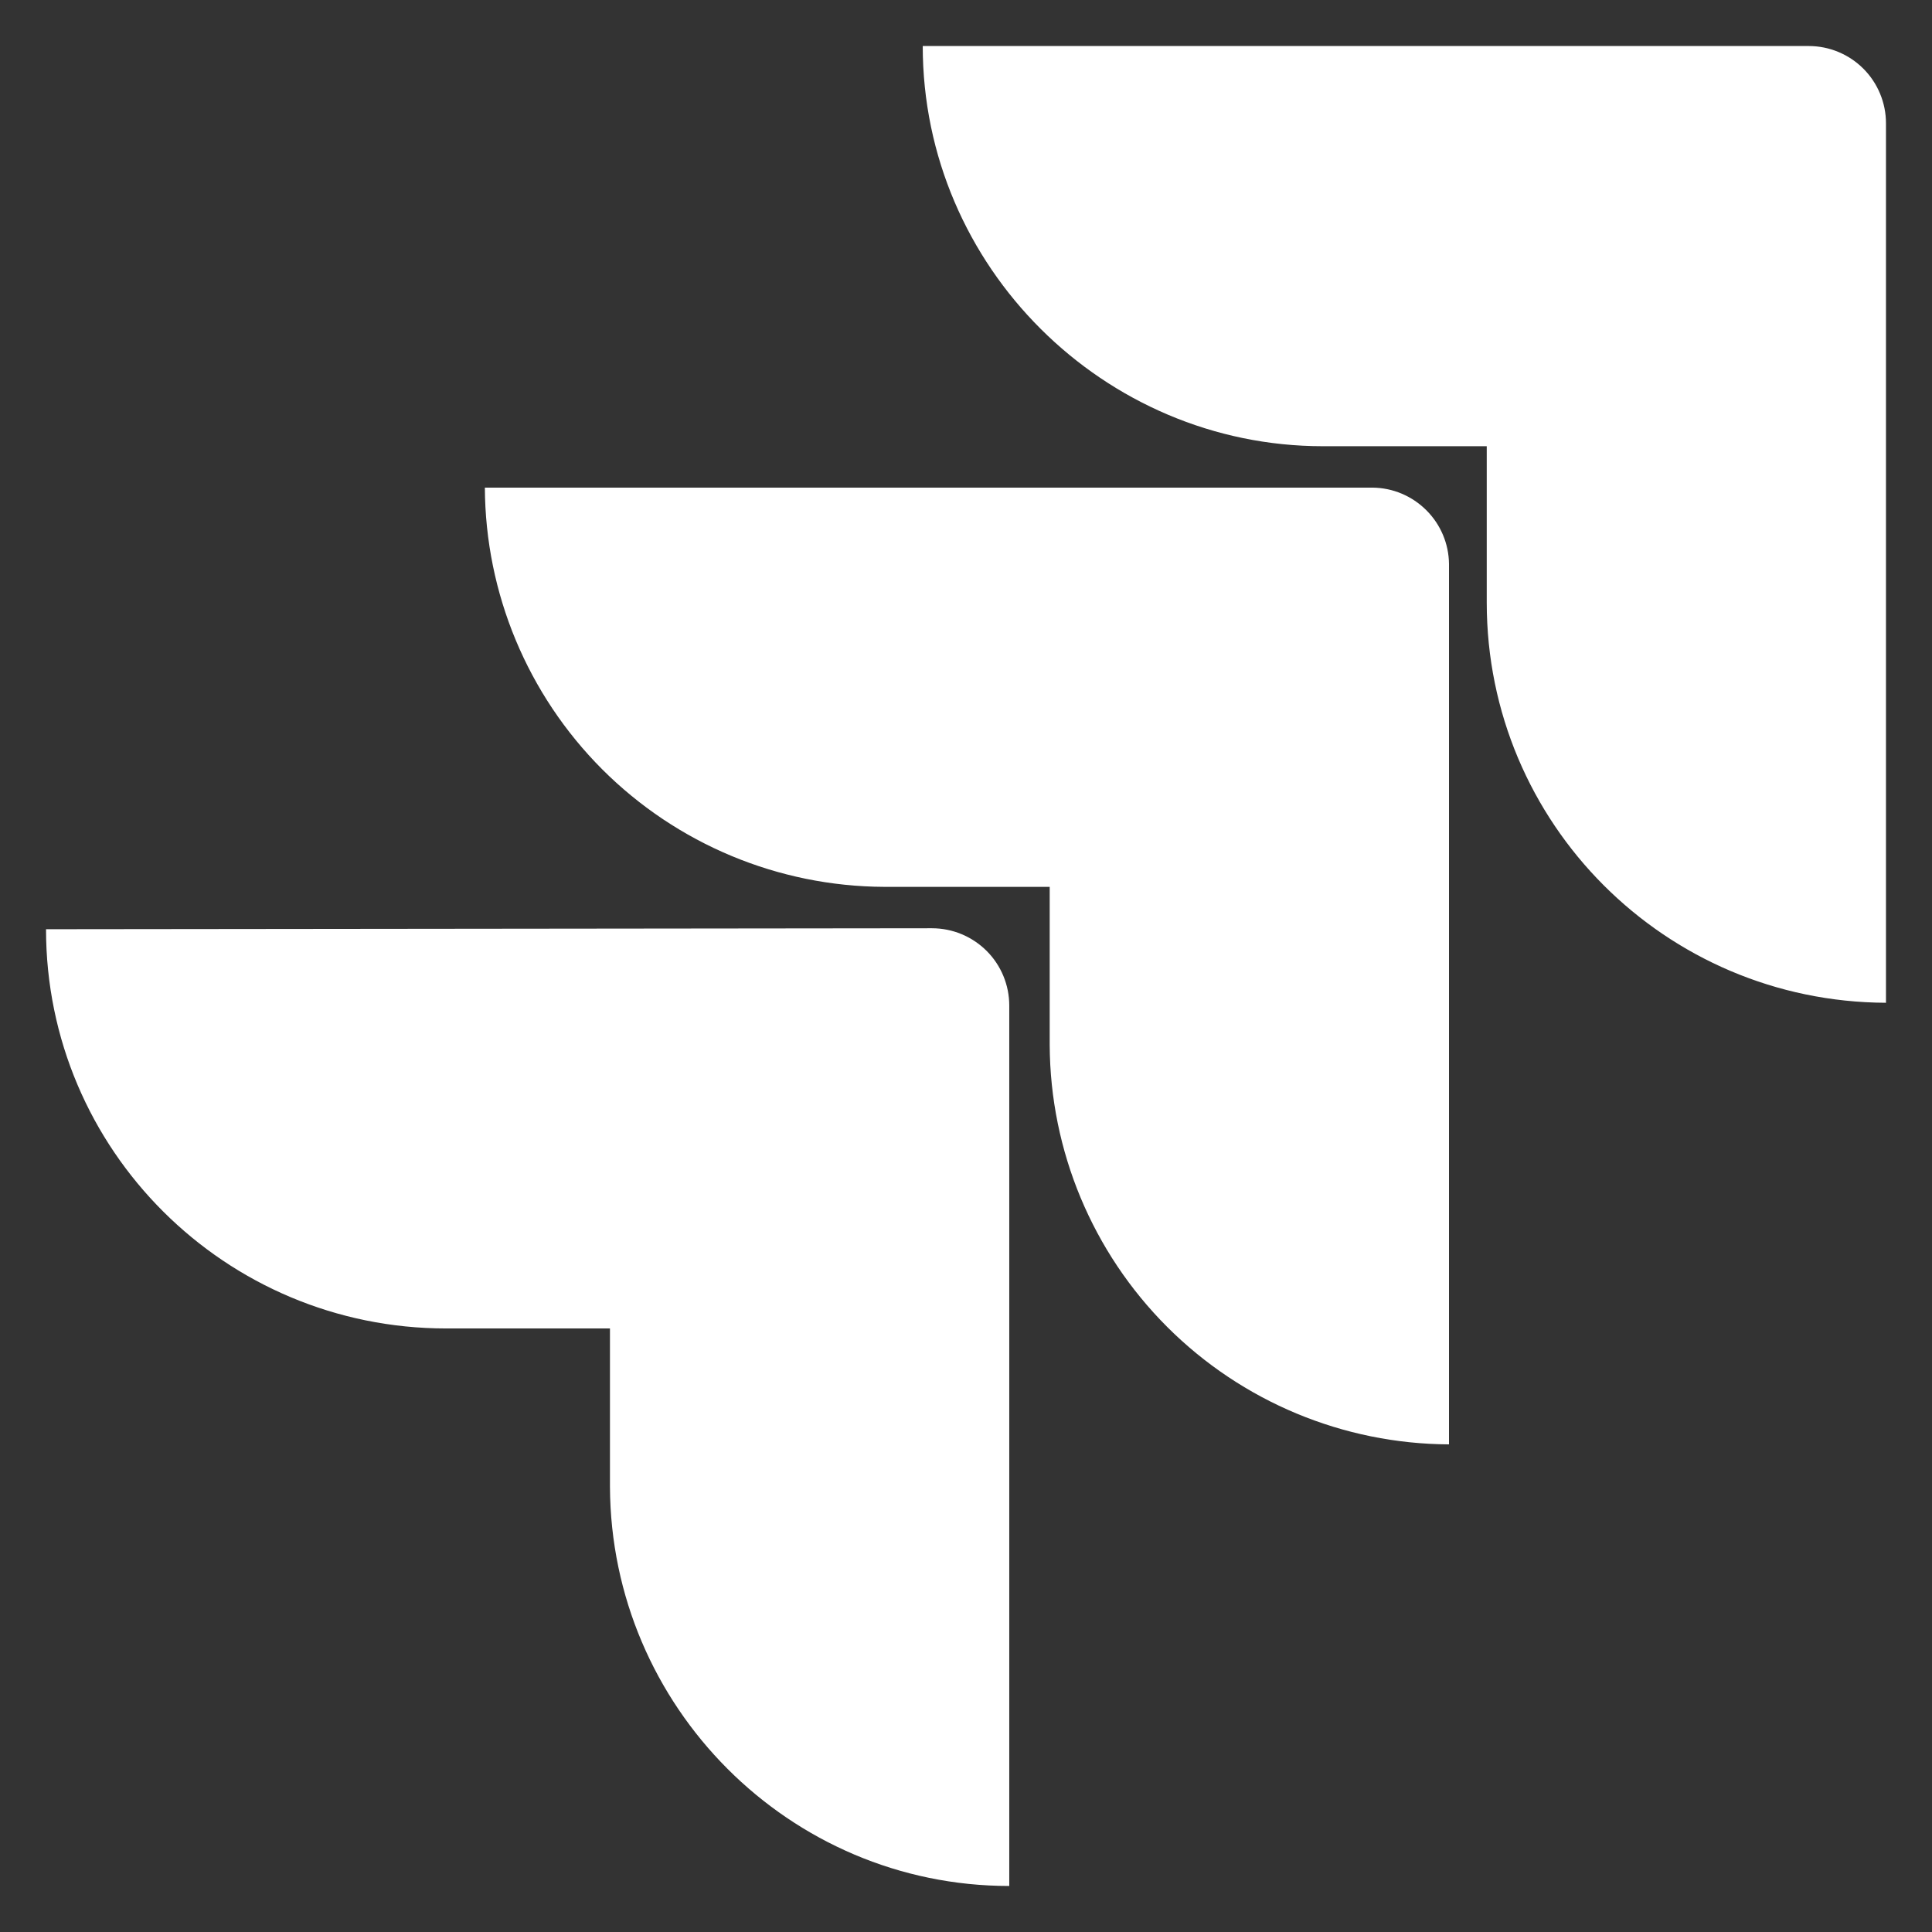<svg width="28" height="28" viewBox="0 0 28 28" fill="none" xmlns="http://www.w3.org/2000/svg">
<rect x="0" y="0" width="28" height="28" fill="#333333" stroke="none"/>
<path d="M13.373 0.667C13.373 3.867 16 6.467 19.173 6.467H21.547V8.733C21.547 11.933 24.133 14.52 27.333 14.533V1.787C27.333 1.49 27.215 1.205 27.005 0.995C26.795 0.785 26.51 0.667 26.213 0.667H13.373ZM7.027 7.067C7.034 8.599 7.646 10.067 8.729 11.151C9.813 12.234 11.281 12.846 12.813 12.853H15.213V15.147C15.22 16.679 15.832 18.147 16.916 19.231C18 20.314 19.467 20.926 21 20.933V8.173C20.997 7.881 20.879 7.601 20.672 7.395C20.465 7.188 20.186 7.07 19.893 7.067H7.027ZM0.667 13.467C0.667 16.667 3.267 19.253 6.467 19.253H8.84V21.547C8.853 24.733 11.44 27.333 14.627 27.333V14.573C14.627 14.276 14.509 13.991 14.299 13.781C14.088 13.571 13.804 13.453 13.507 13.453L0.667 13.467Z" fill="white"/>
</svg>
